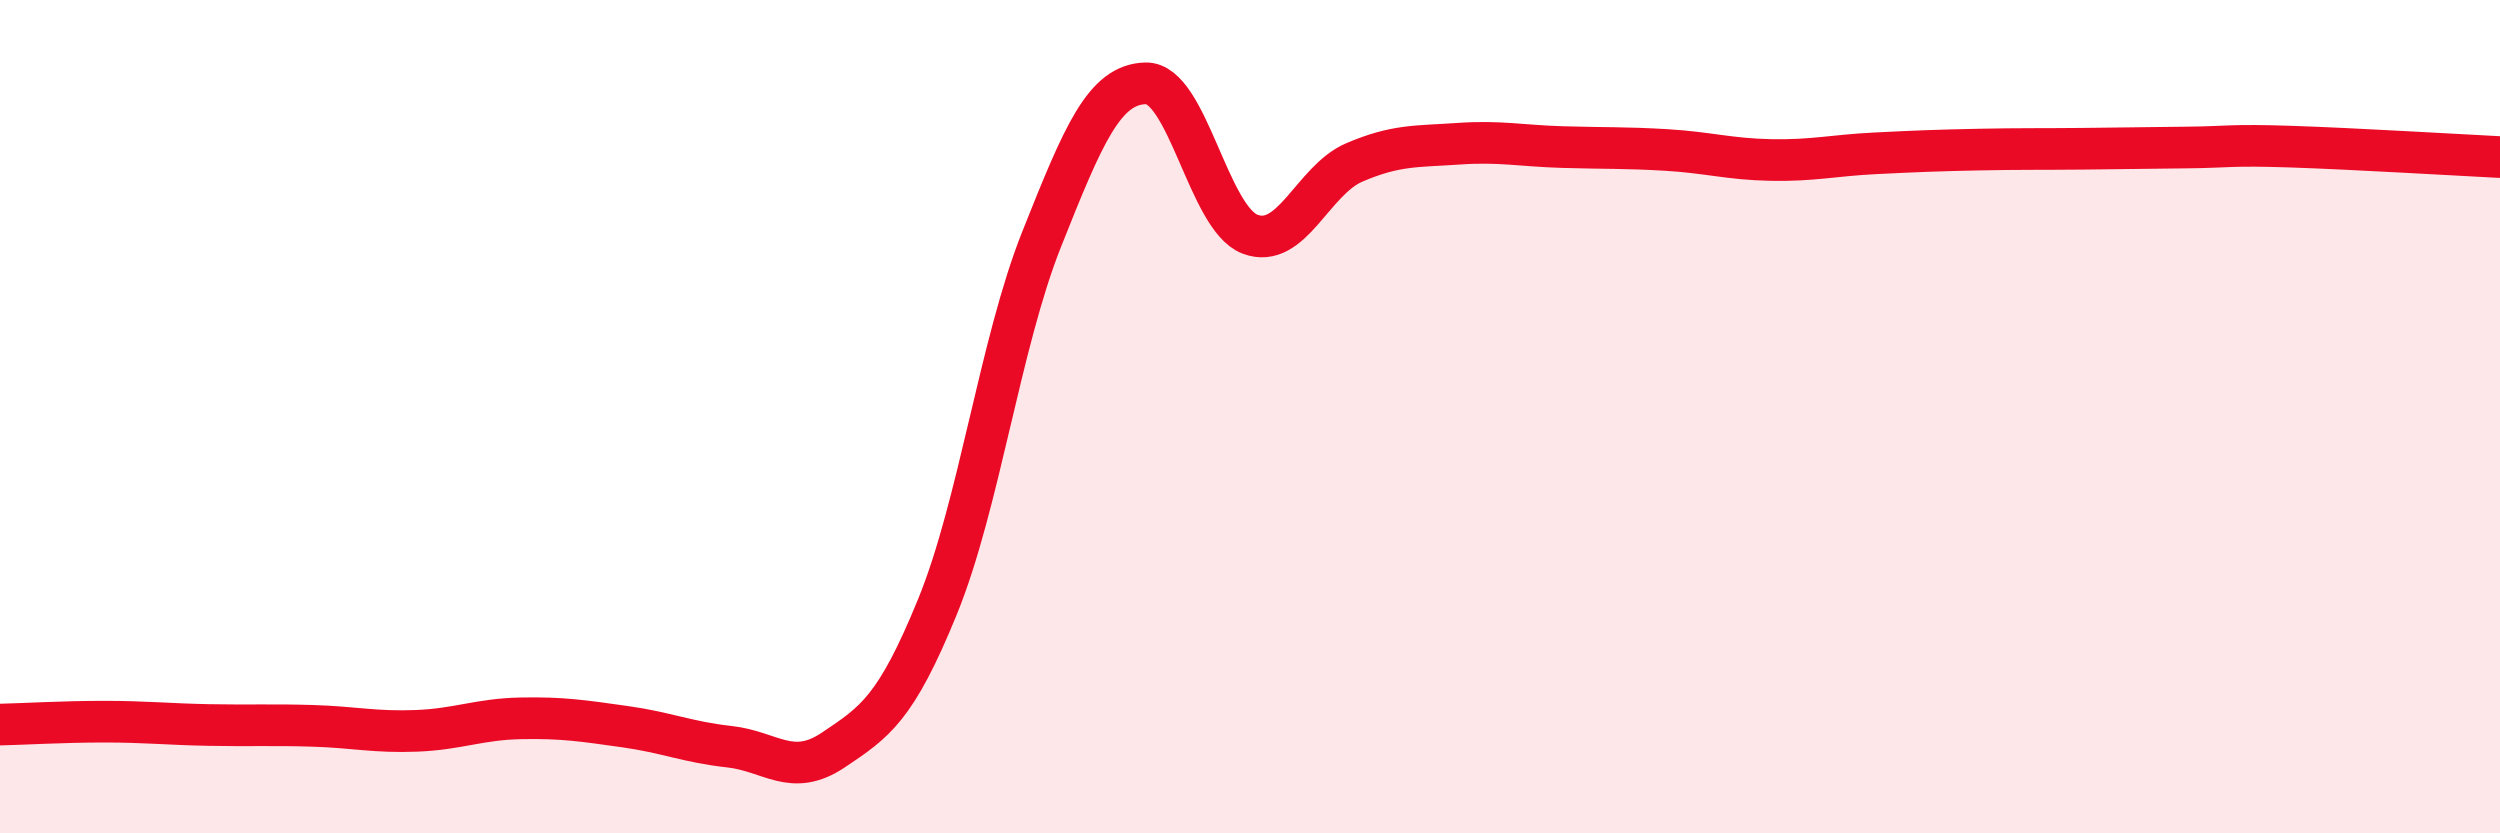 
    <svg width="60" height="20" viewBox="0 0 60 20" xmlns="http://www.w3.org/2000/svg">
      <path
        d="M 0,17.39 C 0.5,17.38 1.5,17.32 2.5,17.32 C 3.5,17.32 4,17.38 5,17.4 C 6,17.42 6.5,17.39 7.5,17.42 C 8.5,17.45 9,17.58 10,17.54 C 11,17.5 11.5,17.26 12.5,17.24 C 13.5,17.22 14,17.3 15,17.44 C 16,17.58 16.5,17.81 17.5,17.92 C 18.5,18.03 19,18.67 20,18 C 21,17.33 21.5,17.01 22.5,14.56 C 23.5,12.11 24,8.25 25,5.74 C 26,3.23 26.5,2.02 27.5,2 C 28.5,1.98 29,5.24 30,5.62 C 31,6 31.5,4.33 32.5,3.9 C 33.5,3.47 34,3.52 35,3.45 C 36,3.38 36.5,3.5 37.5,3.53 C 38.5,3.56 39,3.54 40,3.6 C 41,3.66 41.5,3.82 42.5,3.84 C 43.5,3.86 44,3.73 45,3.68 C 46,3.63 46.5,3.61 47.5,3.59 C 48.5,3.57 49,3.58 50,3.57 C 51,3.56 51.5,3.55 52.5,3.54 C 53.5,3.53 53.5,3.47 55,3.52 C 56.5,3.57 59,3.72 60,3.77L60 20L0 20Z"
        fill="#EB0A25"
        opacity="0.1"
        stroke-linecap="round"
        stroke-linejoin="round"
      />
      <path
        d="M 0,17.39 C 0.5,17.38 1.5,17.32 2.5,17.32 C 3.5,17.32 4,17.38 5,17.4 C 6,17.42 6.5,17.39 7.5,17.42 C 8.5,17.45 9,17.58 10,17.54 C 11,17.5 11.5,17.26 12.5,17.24 C 13.5,17.22 14,17.3 15,17.44 C 16,17.58 16.5,17.81 17.5,17.92 C 18.5,18.03 19,18.67 20,18 C 21,17.33 21.5,17.01 22.5,14.56 C 23.5,12.11 24,8.25 25,5.74 C 26,3.23 26.5,2.02 27.5,2 C 28.5,1.98 29,5.24 30,5.62 C 31,6 31.5,4.33 32.5,3.9 C 33.5,3.47 34,3.52 35,3.45 C 36,3.38 36.5,3.5 37.5,3.53 C 38.5,3.56 39,3.54 40,3.6 C 41,3.66 41.5,3.82 42.5,3.84 C 43.5,3.86 44,3.73 45,3.68 C 46,3.63 46.5,3.61 47.5,3.59 C 48.5,3.57 49,3.58 50,3.57 C 51,3.56 51.5,3.55 52.5,3.54 C 53.5,3.53 53.5,3.47 55,3.52 C 56.5,3.57 59,3.72 60,3.77"
        stroke="#EB0A25"
        stroke-width="1"
        fill="none"
        stroke-linecap="round"
        stroke-linejoin="round"
      />
    </svg>
  